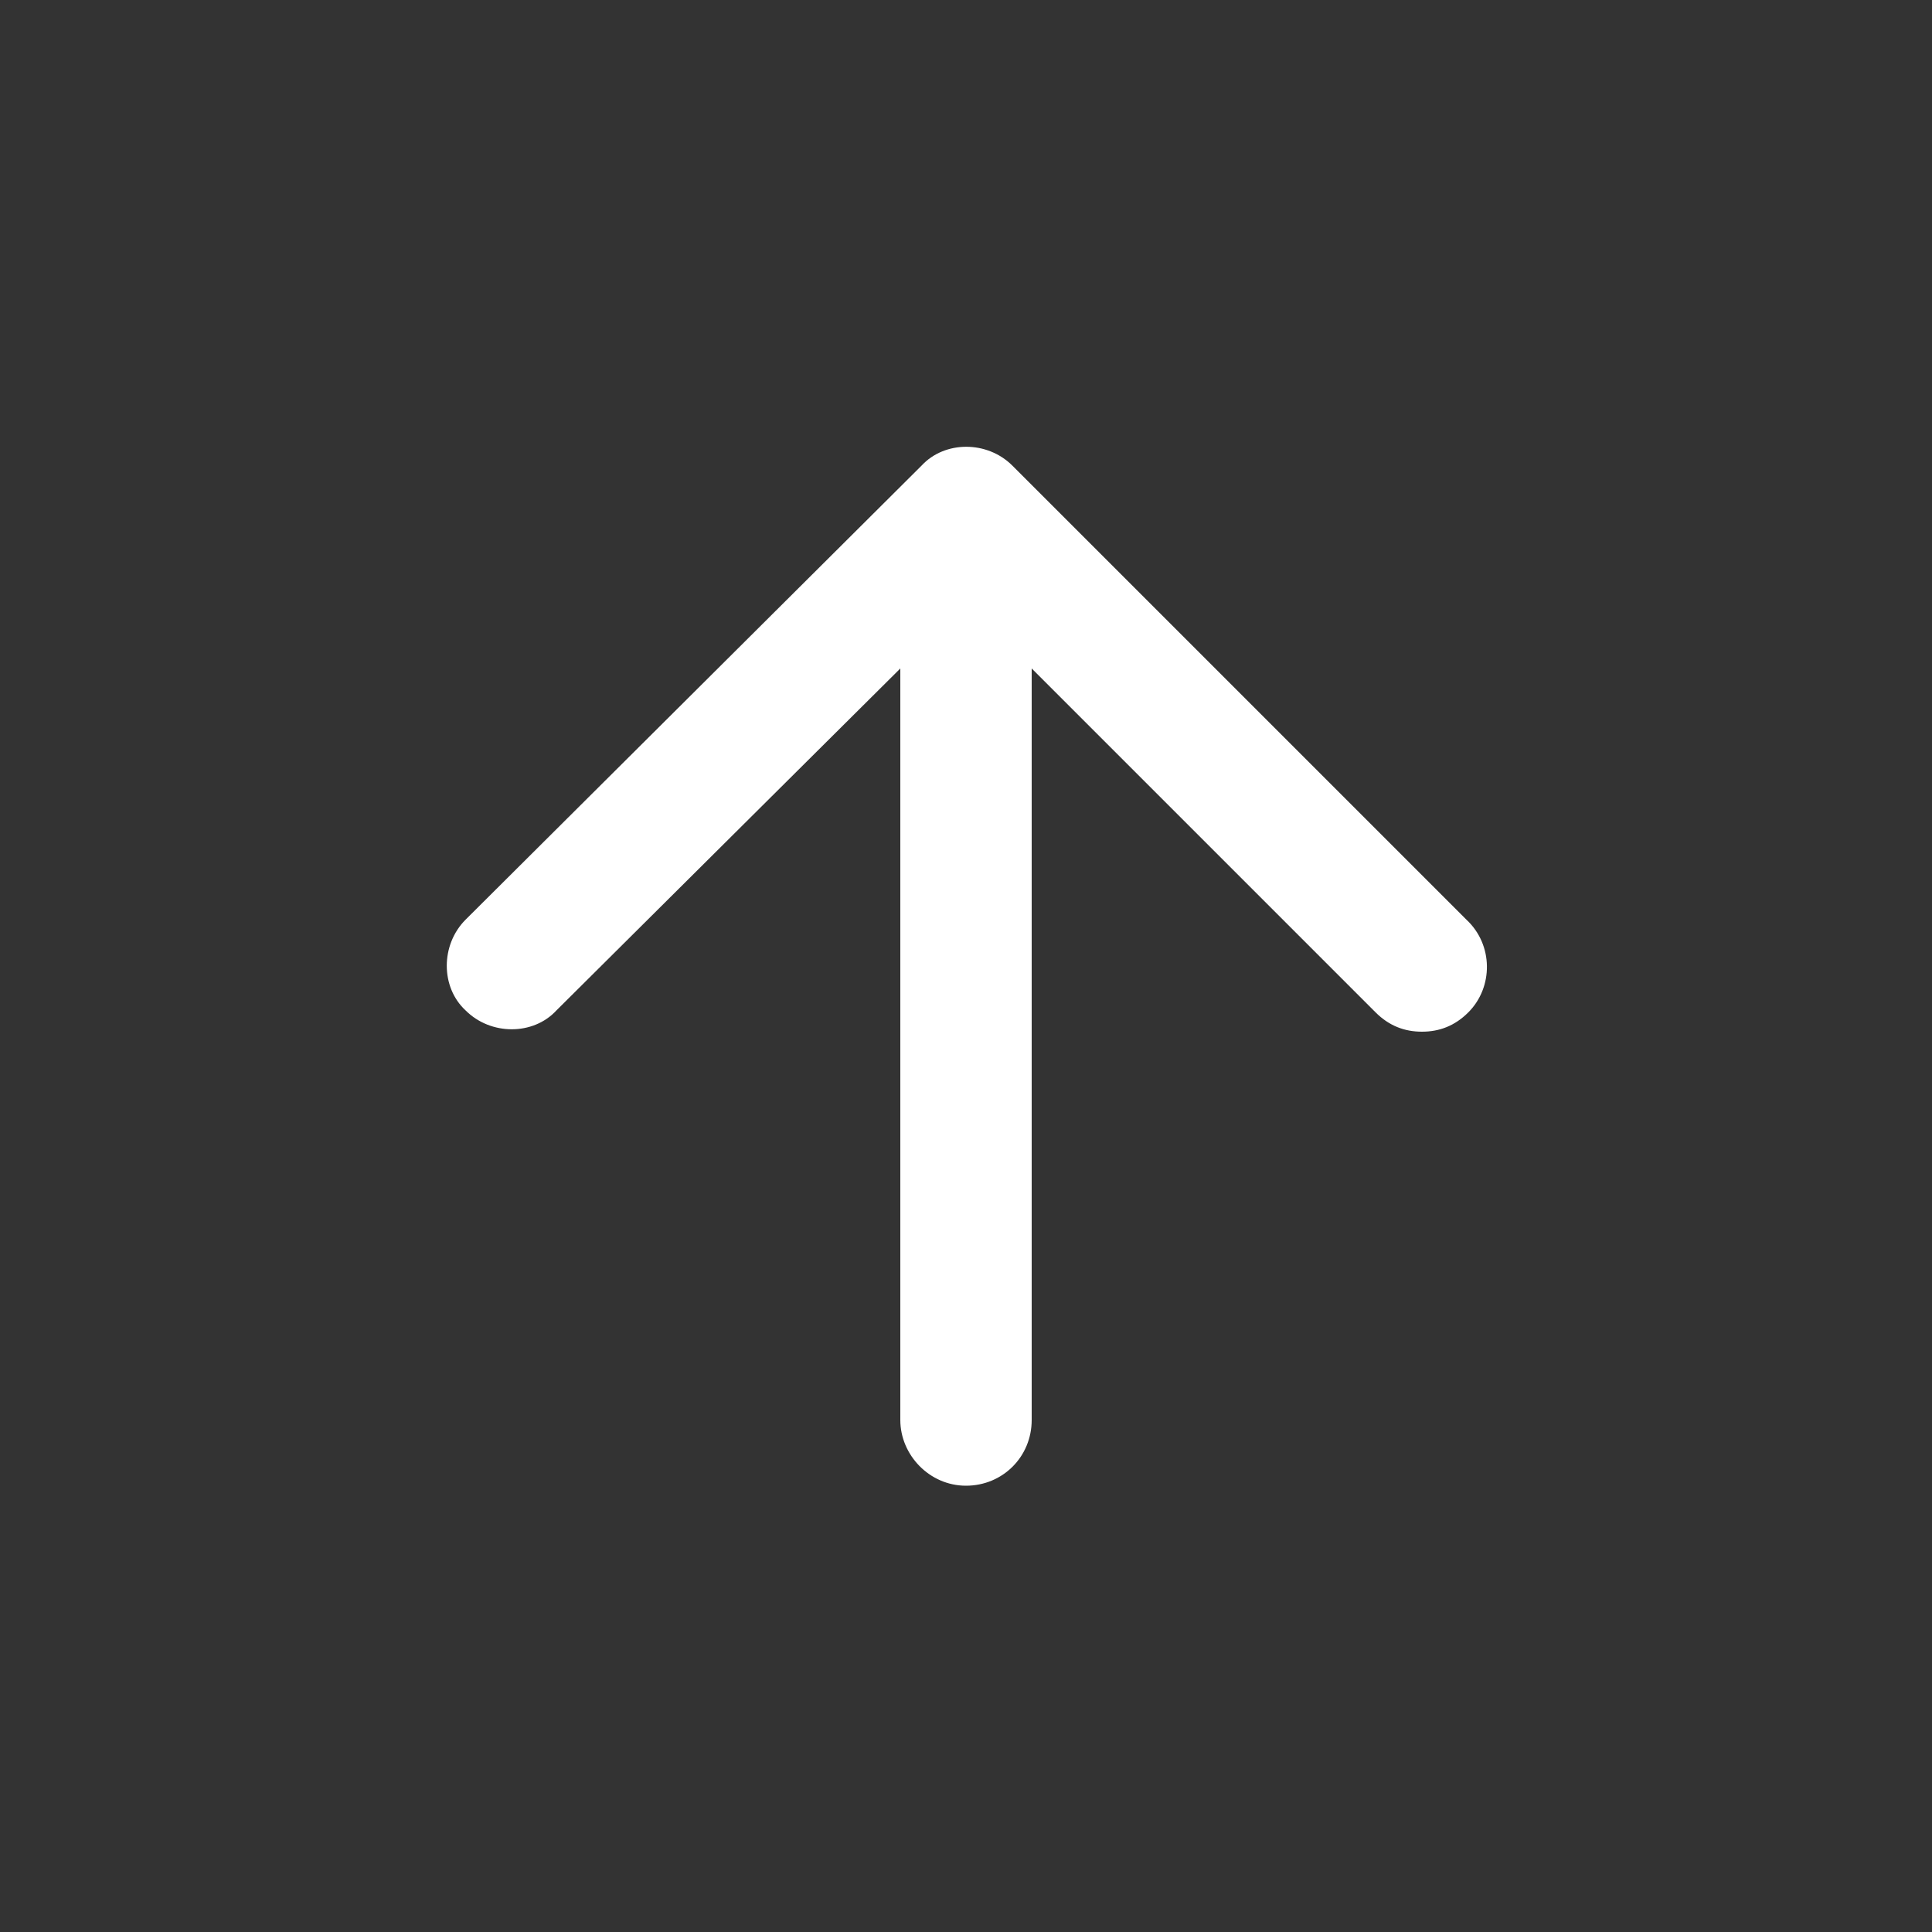 <?xml version="1.0" encoding="utf-8"?>
<!-- Generator: Adobe Illustrator 24.0.1, SVG Export Plug-In . SVG Version: 6.00 Build 0)  -->
<svg version="1.1" id="图层_1" xmlns="http://www.w3.org/2000/svg" xmlns:xlink="http://www.w3.org/1999/xlink" x="0px" y="0px"
	 viewBox="0 0 100 100" style="enable-background:new 0 0 100 100;" xml:space="preserve">
<rect x="0" y="0" width="100" height="100" fill="#333333" stroke="none"/>
<style type="text/css">
	.st0{fill:none;}
	.st1{fill:#FFFFFF;}
</style>
<title>icon-bonsai</title>
<ellipse class="st0" cx="50" cy="50" rx="50" ry="50"/>
<path class="st1" d="M75.9,47.6L52.4,24.1c-1.3-1.3-3.5-1.3-4.7,0L24.1,47.6c-1.3,1.3-1.3,3.5,0,4.7c1.3,1.3,3.5,1.3,4.7,0
	l17.8-17.7v38.9c0,1.8,1.5,3.4,3.4,3.4s3.4-1.5,3.4-3.4V34.6l17.8,17.8c0.7,0.7,1.5,1,2.4,1c0.9,0,1.7-0.3,2.4-1
	C77.3,51.1,77.3,48.9,75.9,47.6z"/>
</svg>
